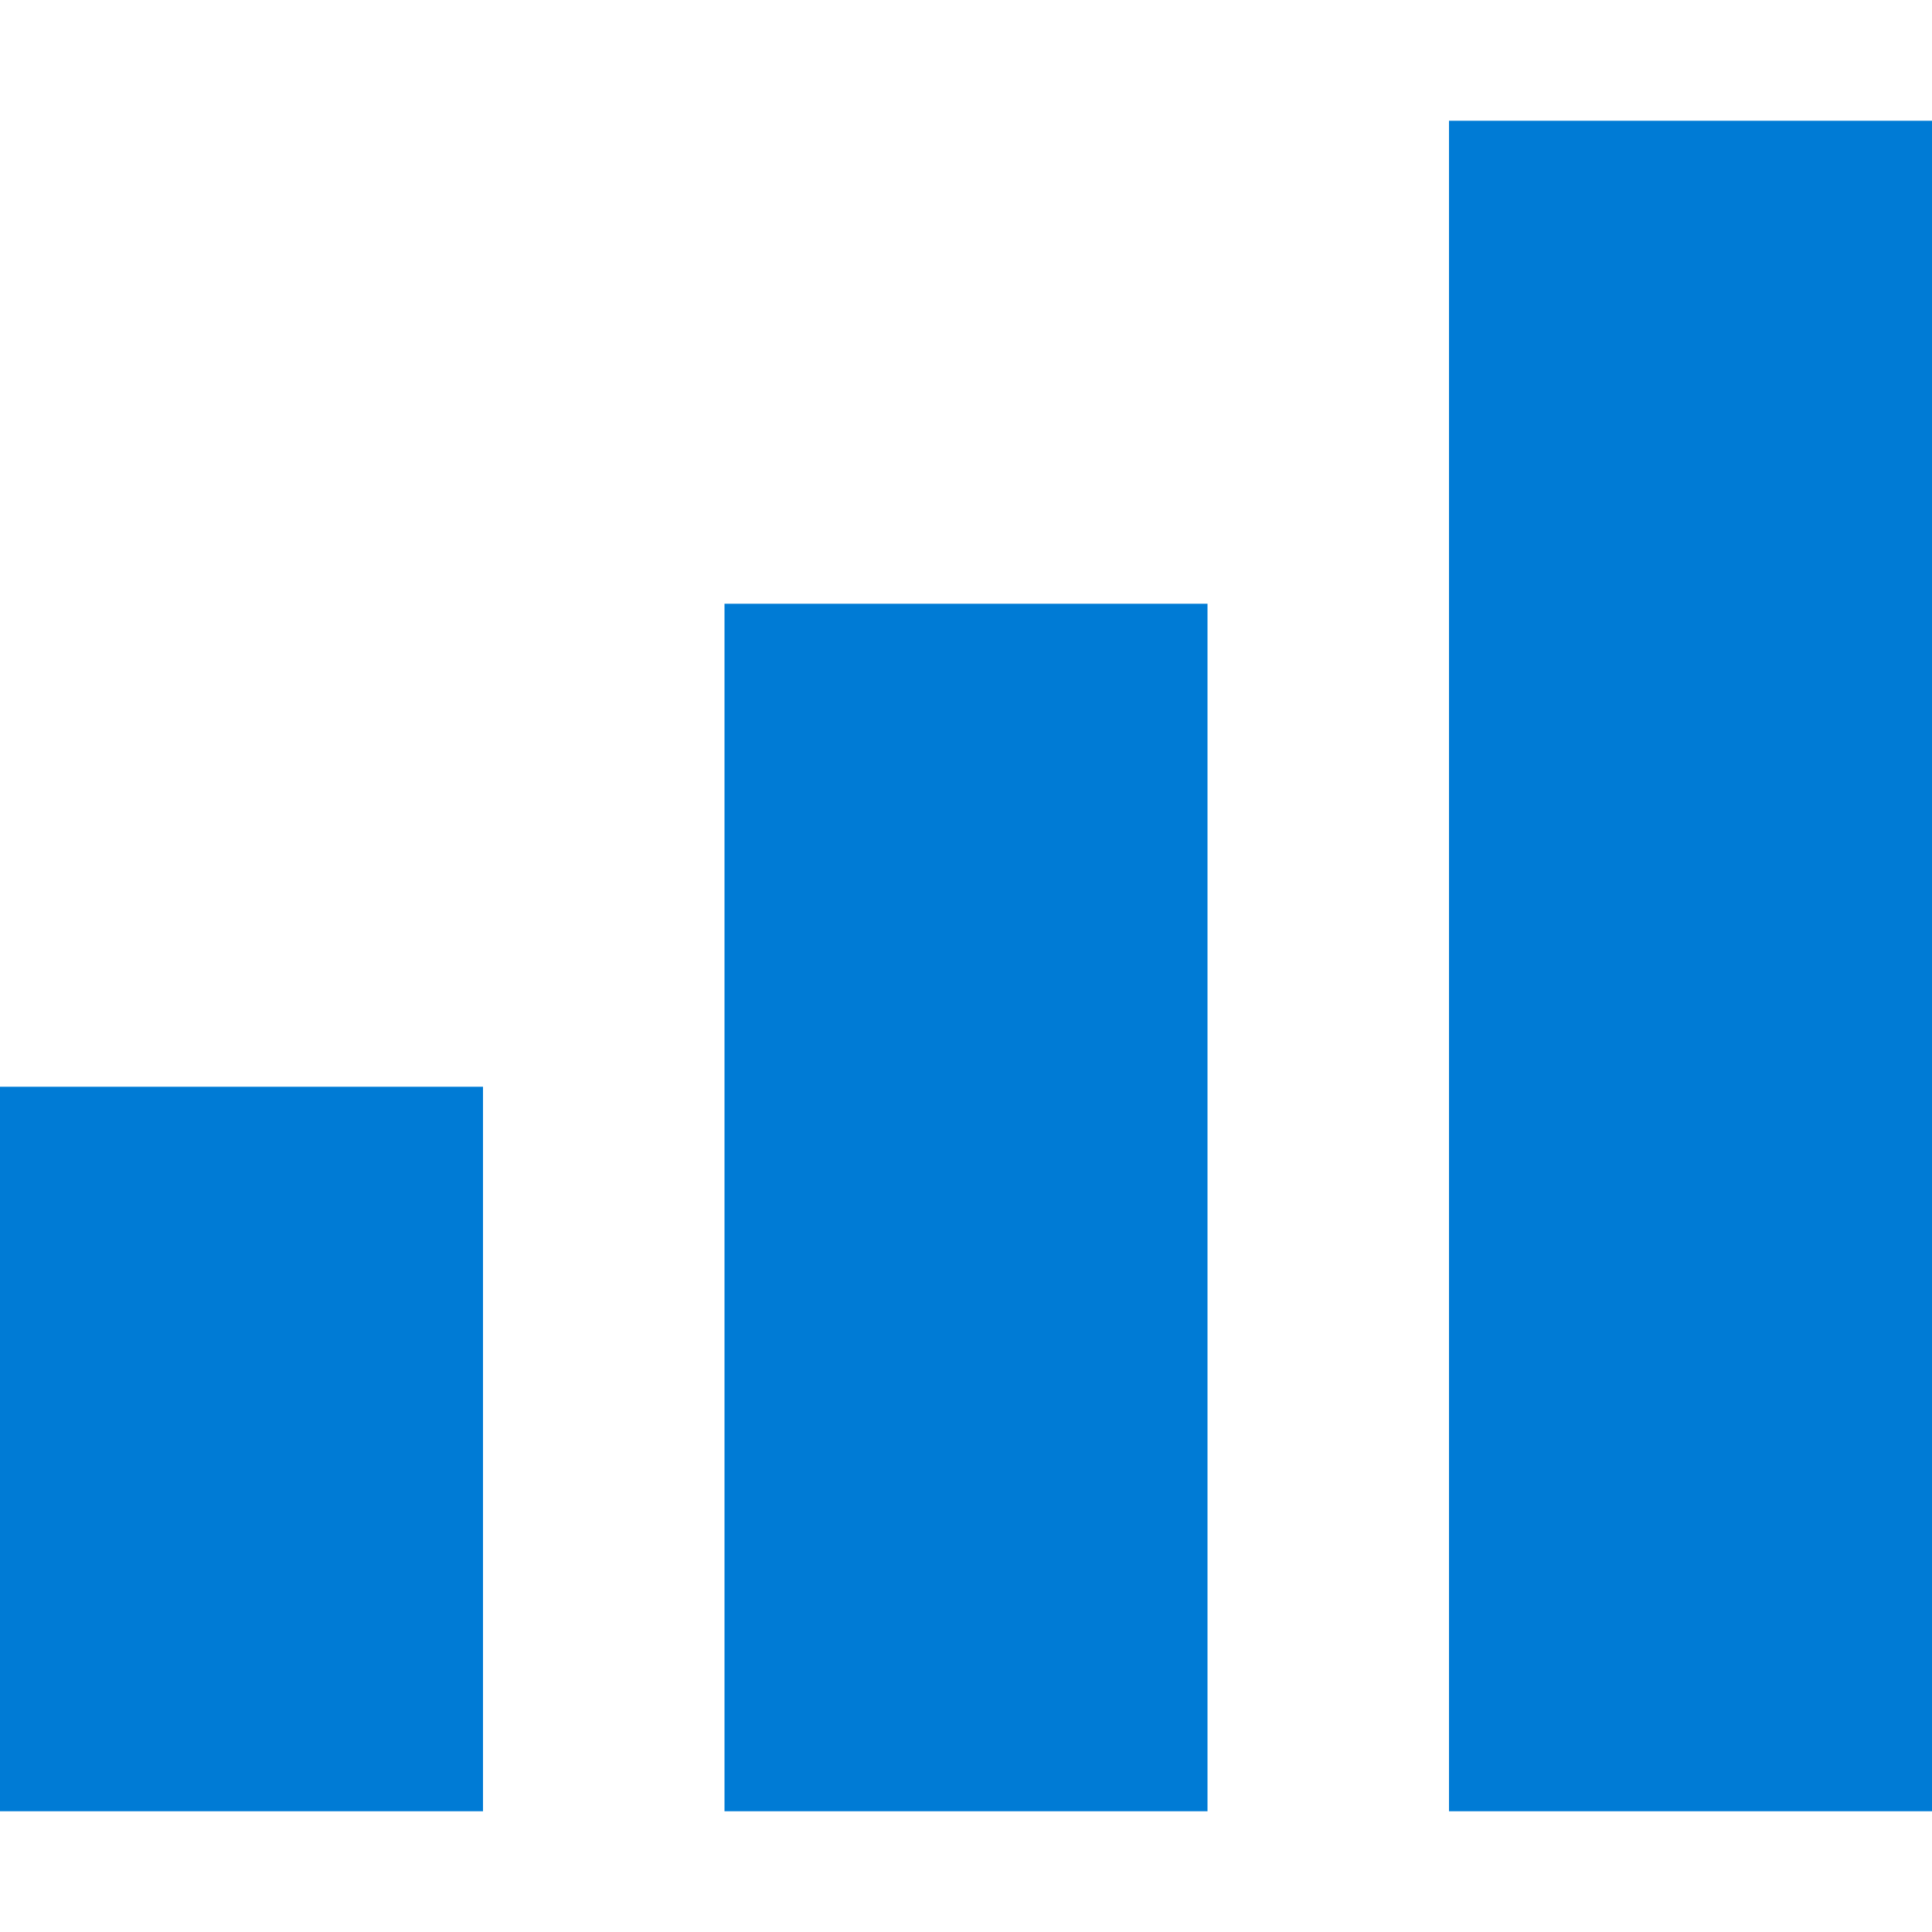 <?xml version="1.0" encoding="UTF-8"?> <svg xmlns="http://www.w3.org/2000/svg" width="800px" height="800px" viewBox="0 0 16 16" fill="none"><path d="M16 1H12V15H16V1Z" fill="#007BD5"></path><path d="M6 5H10V15H6V5Z" fill="#007BD5"></path><path d="M0 9H4V15H0V9Z" fill="#007BD5"></path></svg> 